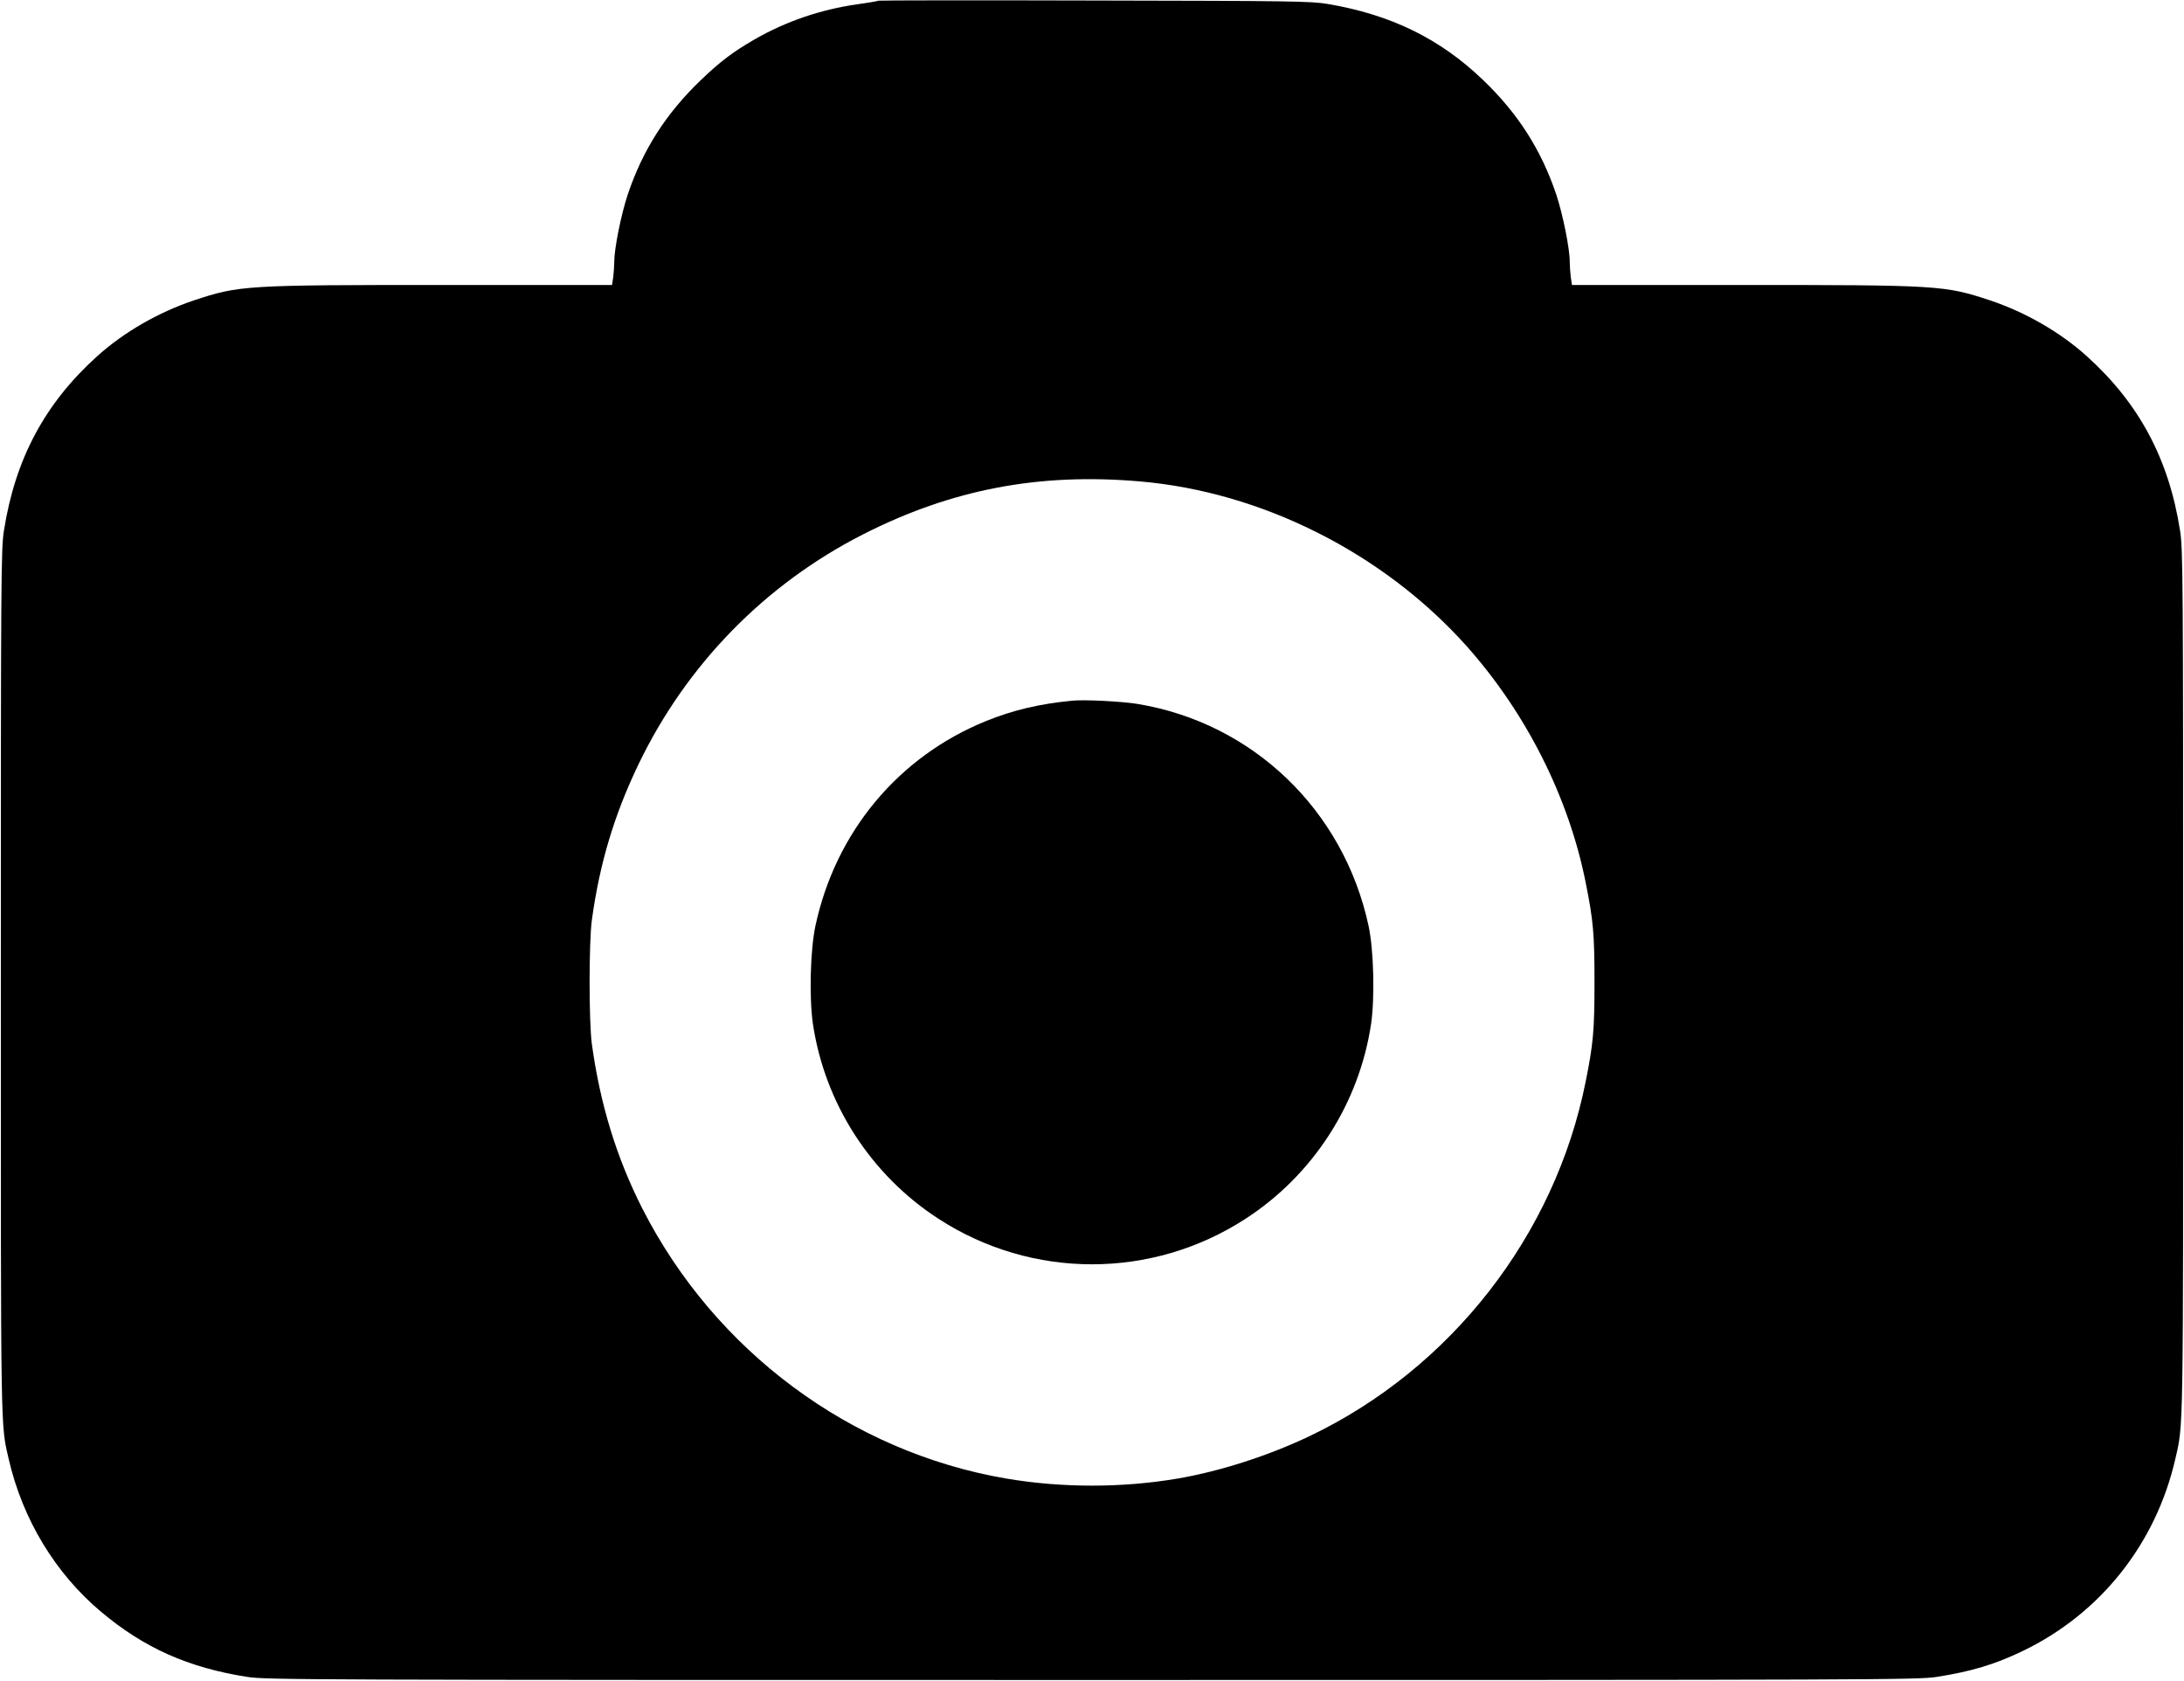 <?xml version="1.0" standalone="no"?>
<!DOCTYPE svg PUBLIC "-//W3C//DTD SVG 20010904//EN"
 "http://www.w3.org/TR/2001/REC-SVG-20010904/DTD/svg10.dtd">
<svg version="1.0" xmlns="http://www.w3.org/2000/svg"
 width="1280pt" height="985pt" viewBox="0 0 1280 985"
 preserveAspectRatio="xMidYMid meet">
<g transform="translate(0,985) scale(0.1,-0.1)"
fill="#000000" stroke="none">
<path d="M5149 9846 c-2 -2 -58 -12 -124 -21 -216 -31 -418 -100 -601 -205
-127 -73 -205 -132 -316 -239 -205 -196 -341 -410 -429 -671 -39 -118 -79
-316 -79 -395 0 -23 -3 -63 -6 -89 l-7 -46 -981 0 c-1171 0 -1202 -2 -1469
-90 -208 -70 -409 -185 -567 -327 -307 -277 -481 -602 -547 -1023 -17 -108
-18 -262 -18 -2645 0 -2683 -2 -2587 46 -2795 81 -353 273 -670 541 -895 252
-212 512 -328 858 -382 110 -17 339 -18 4950 -18 4611 0 4840 1 4950 18 204
32 341 73 505 152 455 219 780 628 894 1125 48 208 46 112 46 2795 0 2383 -1
2537 -18 2645 -66 421 -240 746 -547 1023 -158 142 -359 257 -567 327 -267 88
-298 90 -1469 90 l-981 0 -7 46 c-3 26 -6 66 -6 89 0 79 -40 277 -79 395 -88
261 -224 475 -429 671 -251 242 -542 384 -912 446 -96 16 -215 18 -1366 20
-693 2 -1262 1 -1265 -1z m1530 -2817 c717 -61 1431 -421 1919 -968 348 -392
595 -882 695 -1381 45 -224 52 -301 52 -585 0 -284 -7 -361 -52 -585 -180
-899 -789 -1680 -1618 -2076 -242 -115 -521 -205 -770 -248 -327 -56 -683 -56
-1010 0 -909 156 -1705 747 -2130 1581 -150 295 -247 608 -296 963 -18 128
-18 602 0 730 46 334 132 618 275 915 281 582 741 1052 1315 1344 518 263
1029 361 1620 310z"/>
<path d="M6285 5744 c-195 -19 -346 -55 -505 -119 -514 -208 -883 -650 -1001
-1201 -30 -140 -37 -417 -15 -572 69 -467 339 -887 736 -1144 548 -356 1252
-356 1800 0 397 257 667 677 736 1144 22 155 15 432 -15 572 -146 679 -679
1190 -1355 1301 -92 15 -311 26 -381 19z"/>
</g>
</svg>

